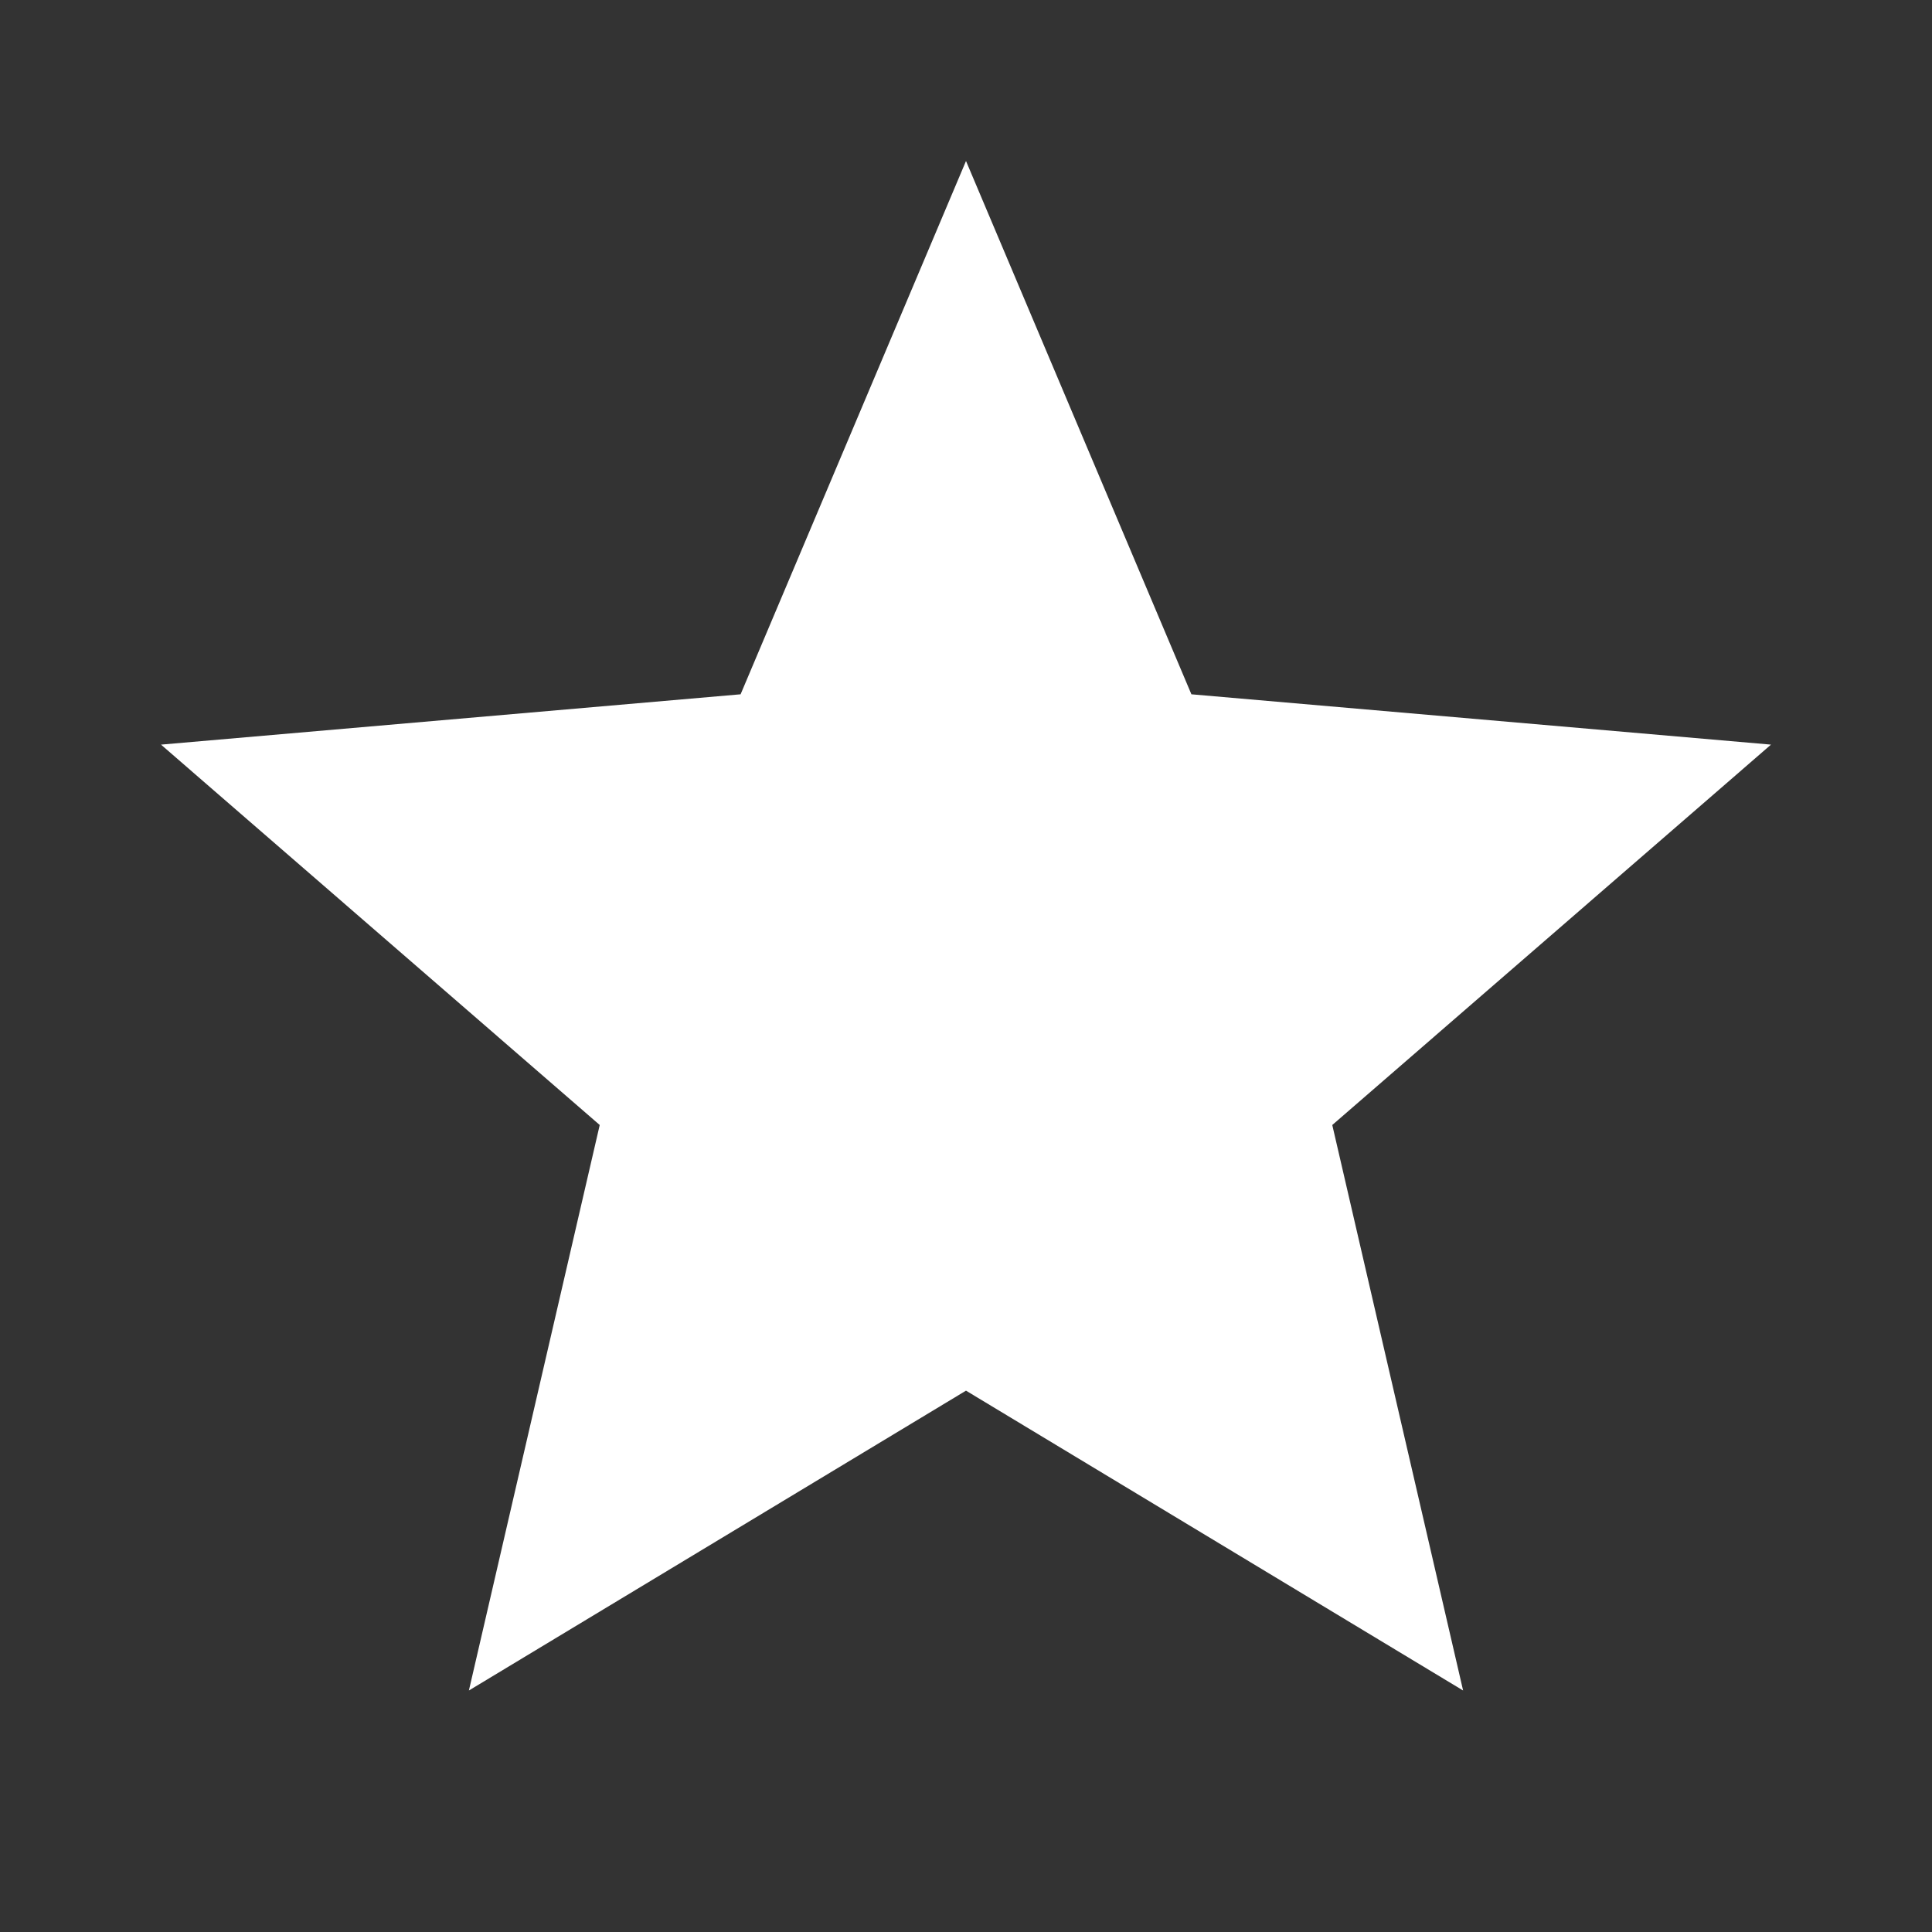 <?xml version="1.0" encoding="UTF-8"?> <svg xmlns="http://www.w3.org/2000/svg" width="60" height="60" viewBox="0 0 60 60" fill="none"><rect x="0" y="0" width="60" height="60" fill="#333333" stroke="none"/><path d="M14.562 52.5L18.625 34.938L5 23.125L23 21.562L30 5L37 21.562L55 23.125L41.375 34.938L45.438 52.5L30 43.188L14.562 52.5Z" fill="white"></path></svg> 